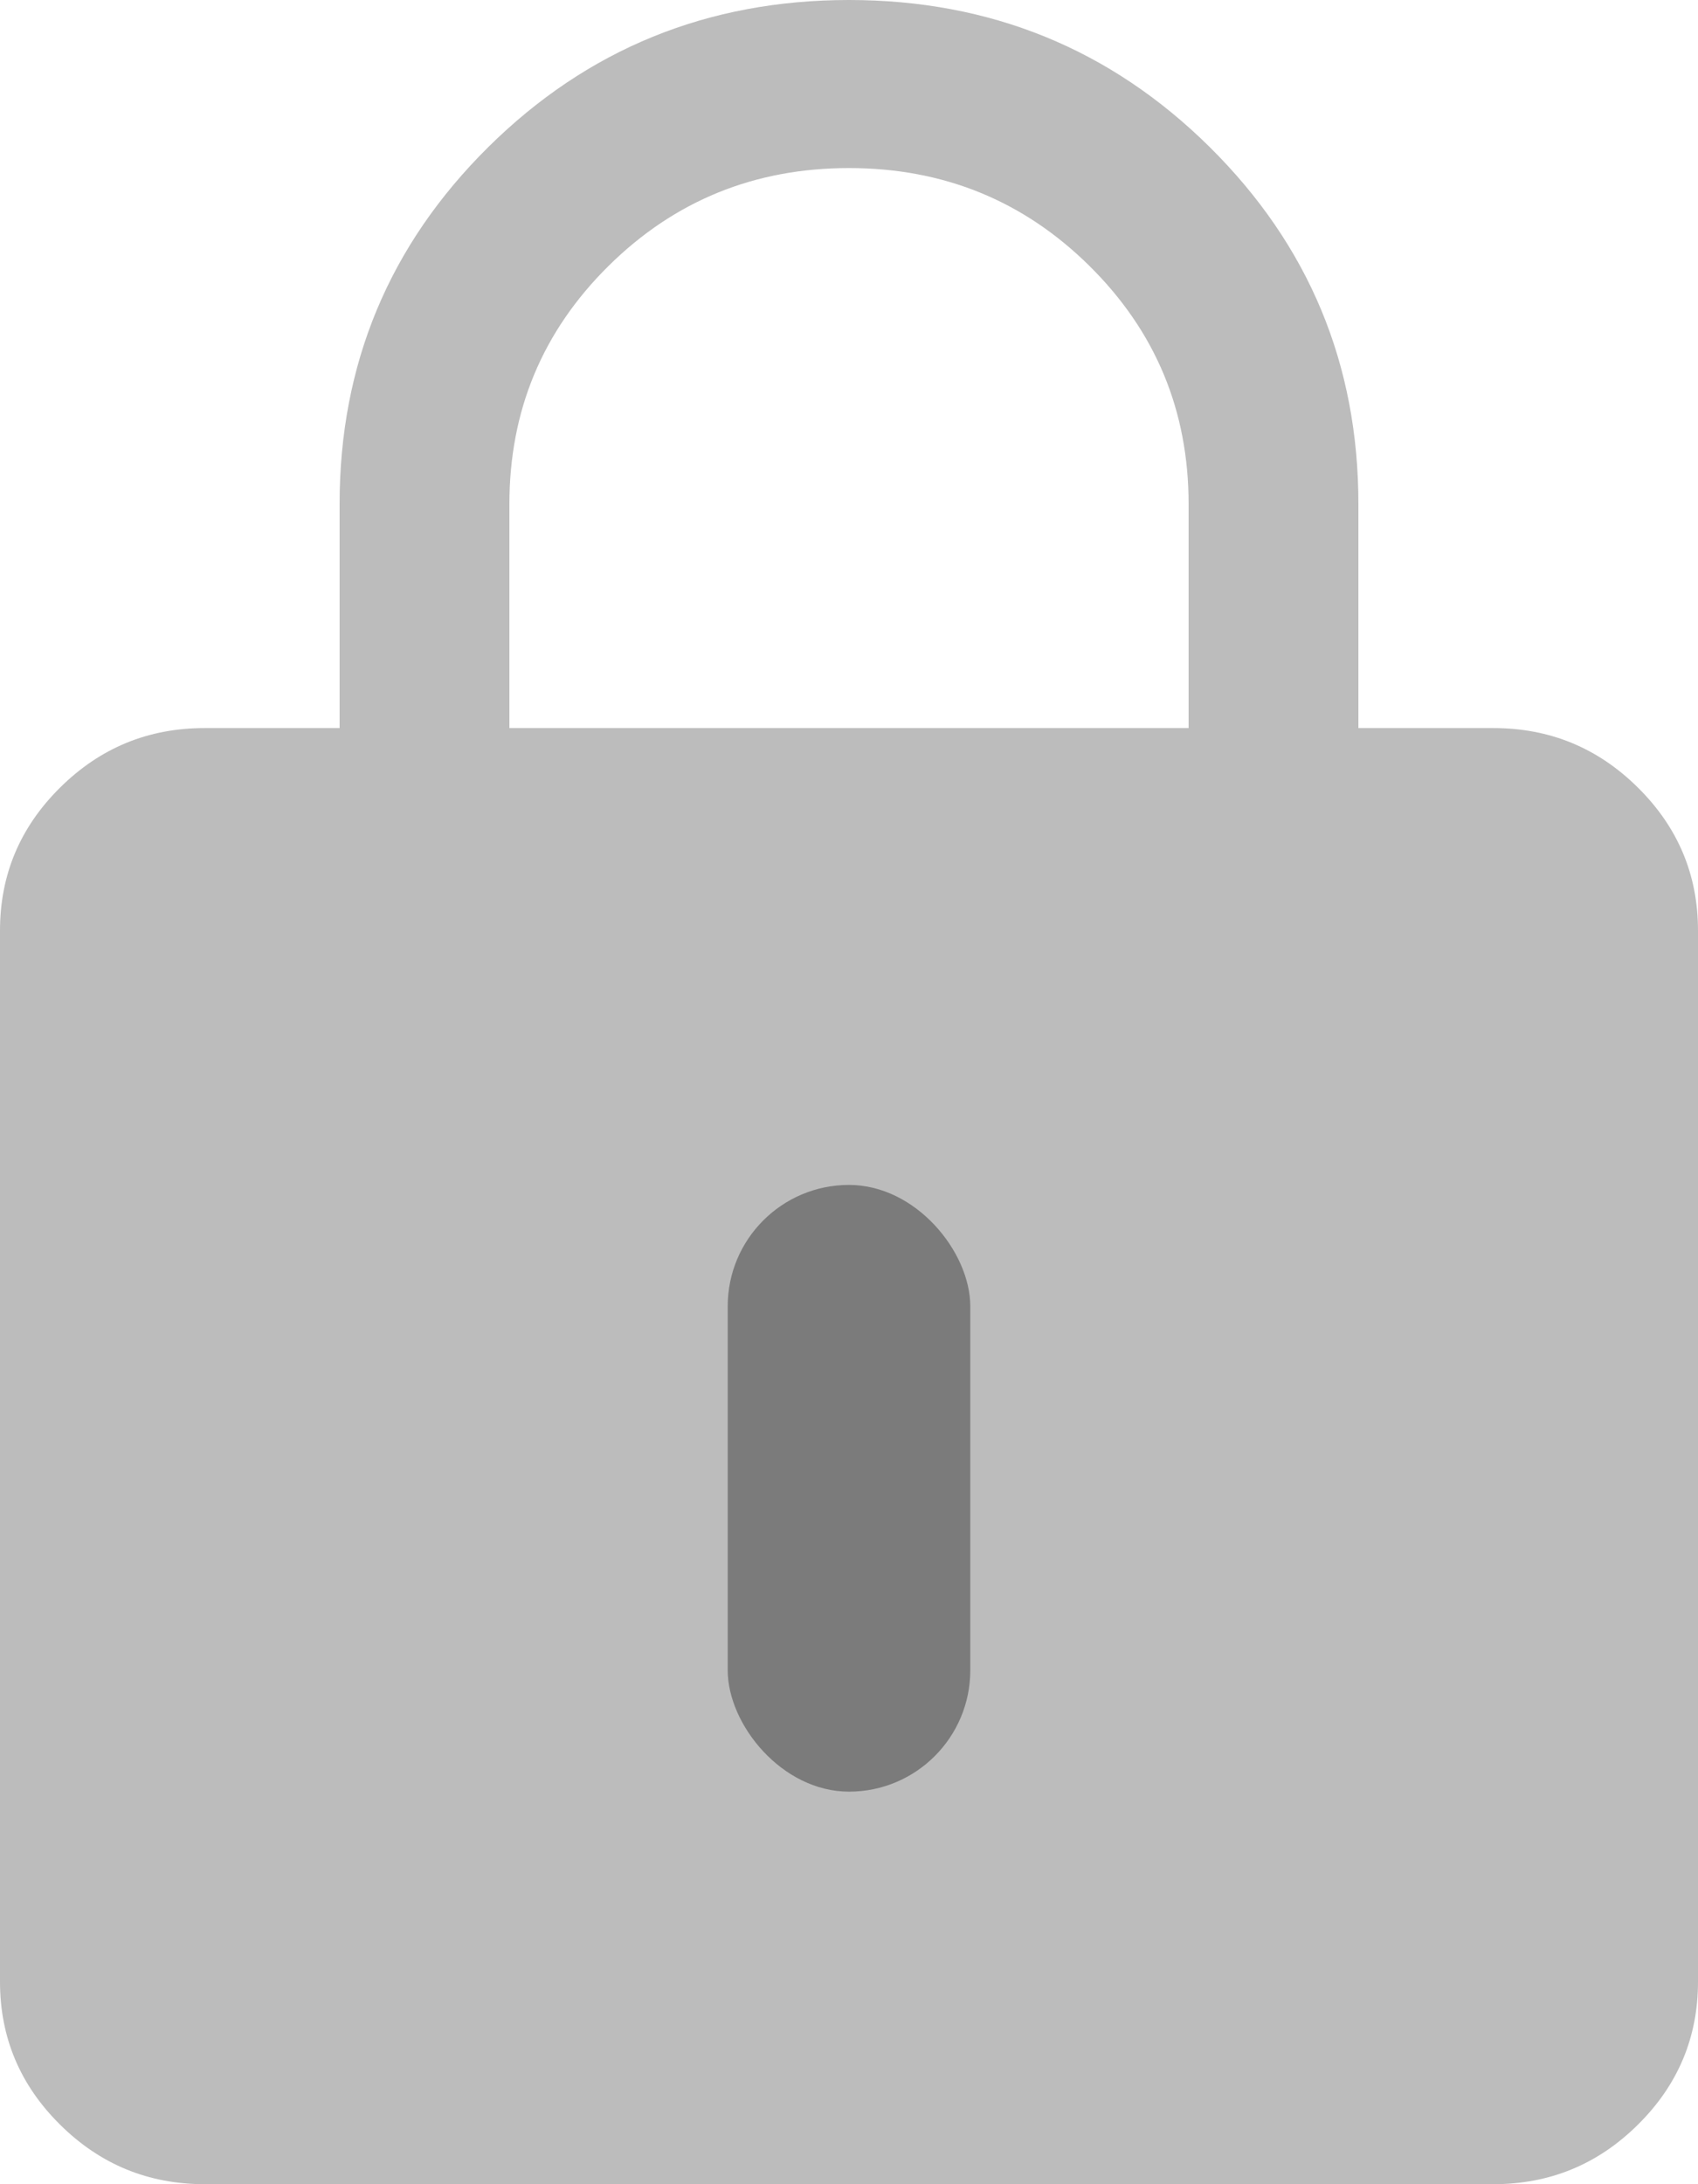 <?xml version="1.0" encoding="utf-8"?>
<svg xmlns="http://www.w3.org/2000/svg" fill="none" height="100%" overflow="visible" preserveAspectRatio="none" style="display: block;" viewBox="0 0 14 18" width="100%">
<g id="Group 3">
<path d="M1.687 18C1.223 18 0.826 17.837 0.496 17.51C0.165 17.183 0 16.79 0 16.331V7.669C0 7.21 0.165 6.817 0.496 6.49C0.826 6.163 1.223 6 1.687 6H2.8V4.154C2.8 3.001 3.209 2.021 4.026 1.212C4.843 0.404 5.835 0 7 0C8.165 0 9.157 0.404 9.974 1.212C10.791 2.021 11.2 3.001 11.2 4.154V6H12.313C12.777 6 13.174 6.163 13.504 6.49C13.835 6.817 14 7.21 14 7.669V16.331C14 16.79 13.835 17.183 13.504 17.51C13.174 17.837 12.777 18 12.313 18H1.687ZM4.2 6H9.8V4.154C9.8 3.385 9.528 2.731 8.983 2.192C8.439 1.654 7.778 1.385 7 1.385C6.222 1.385 5.561 1.654 5.017 2.192C4.472 2.731 4.2 3.385 4.2 4.154V6Z" fill="#BCBCBC" id="lock"/>
<rect fill="#7B7B7B" height="5" id="Rectangle 1532577982" rx="1" width="2" x="6" y="9.765"/>
</g>
</svg>